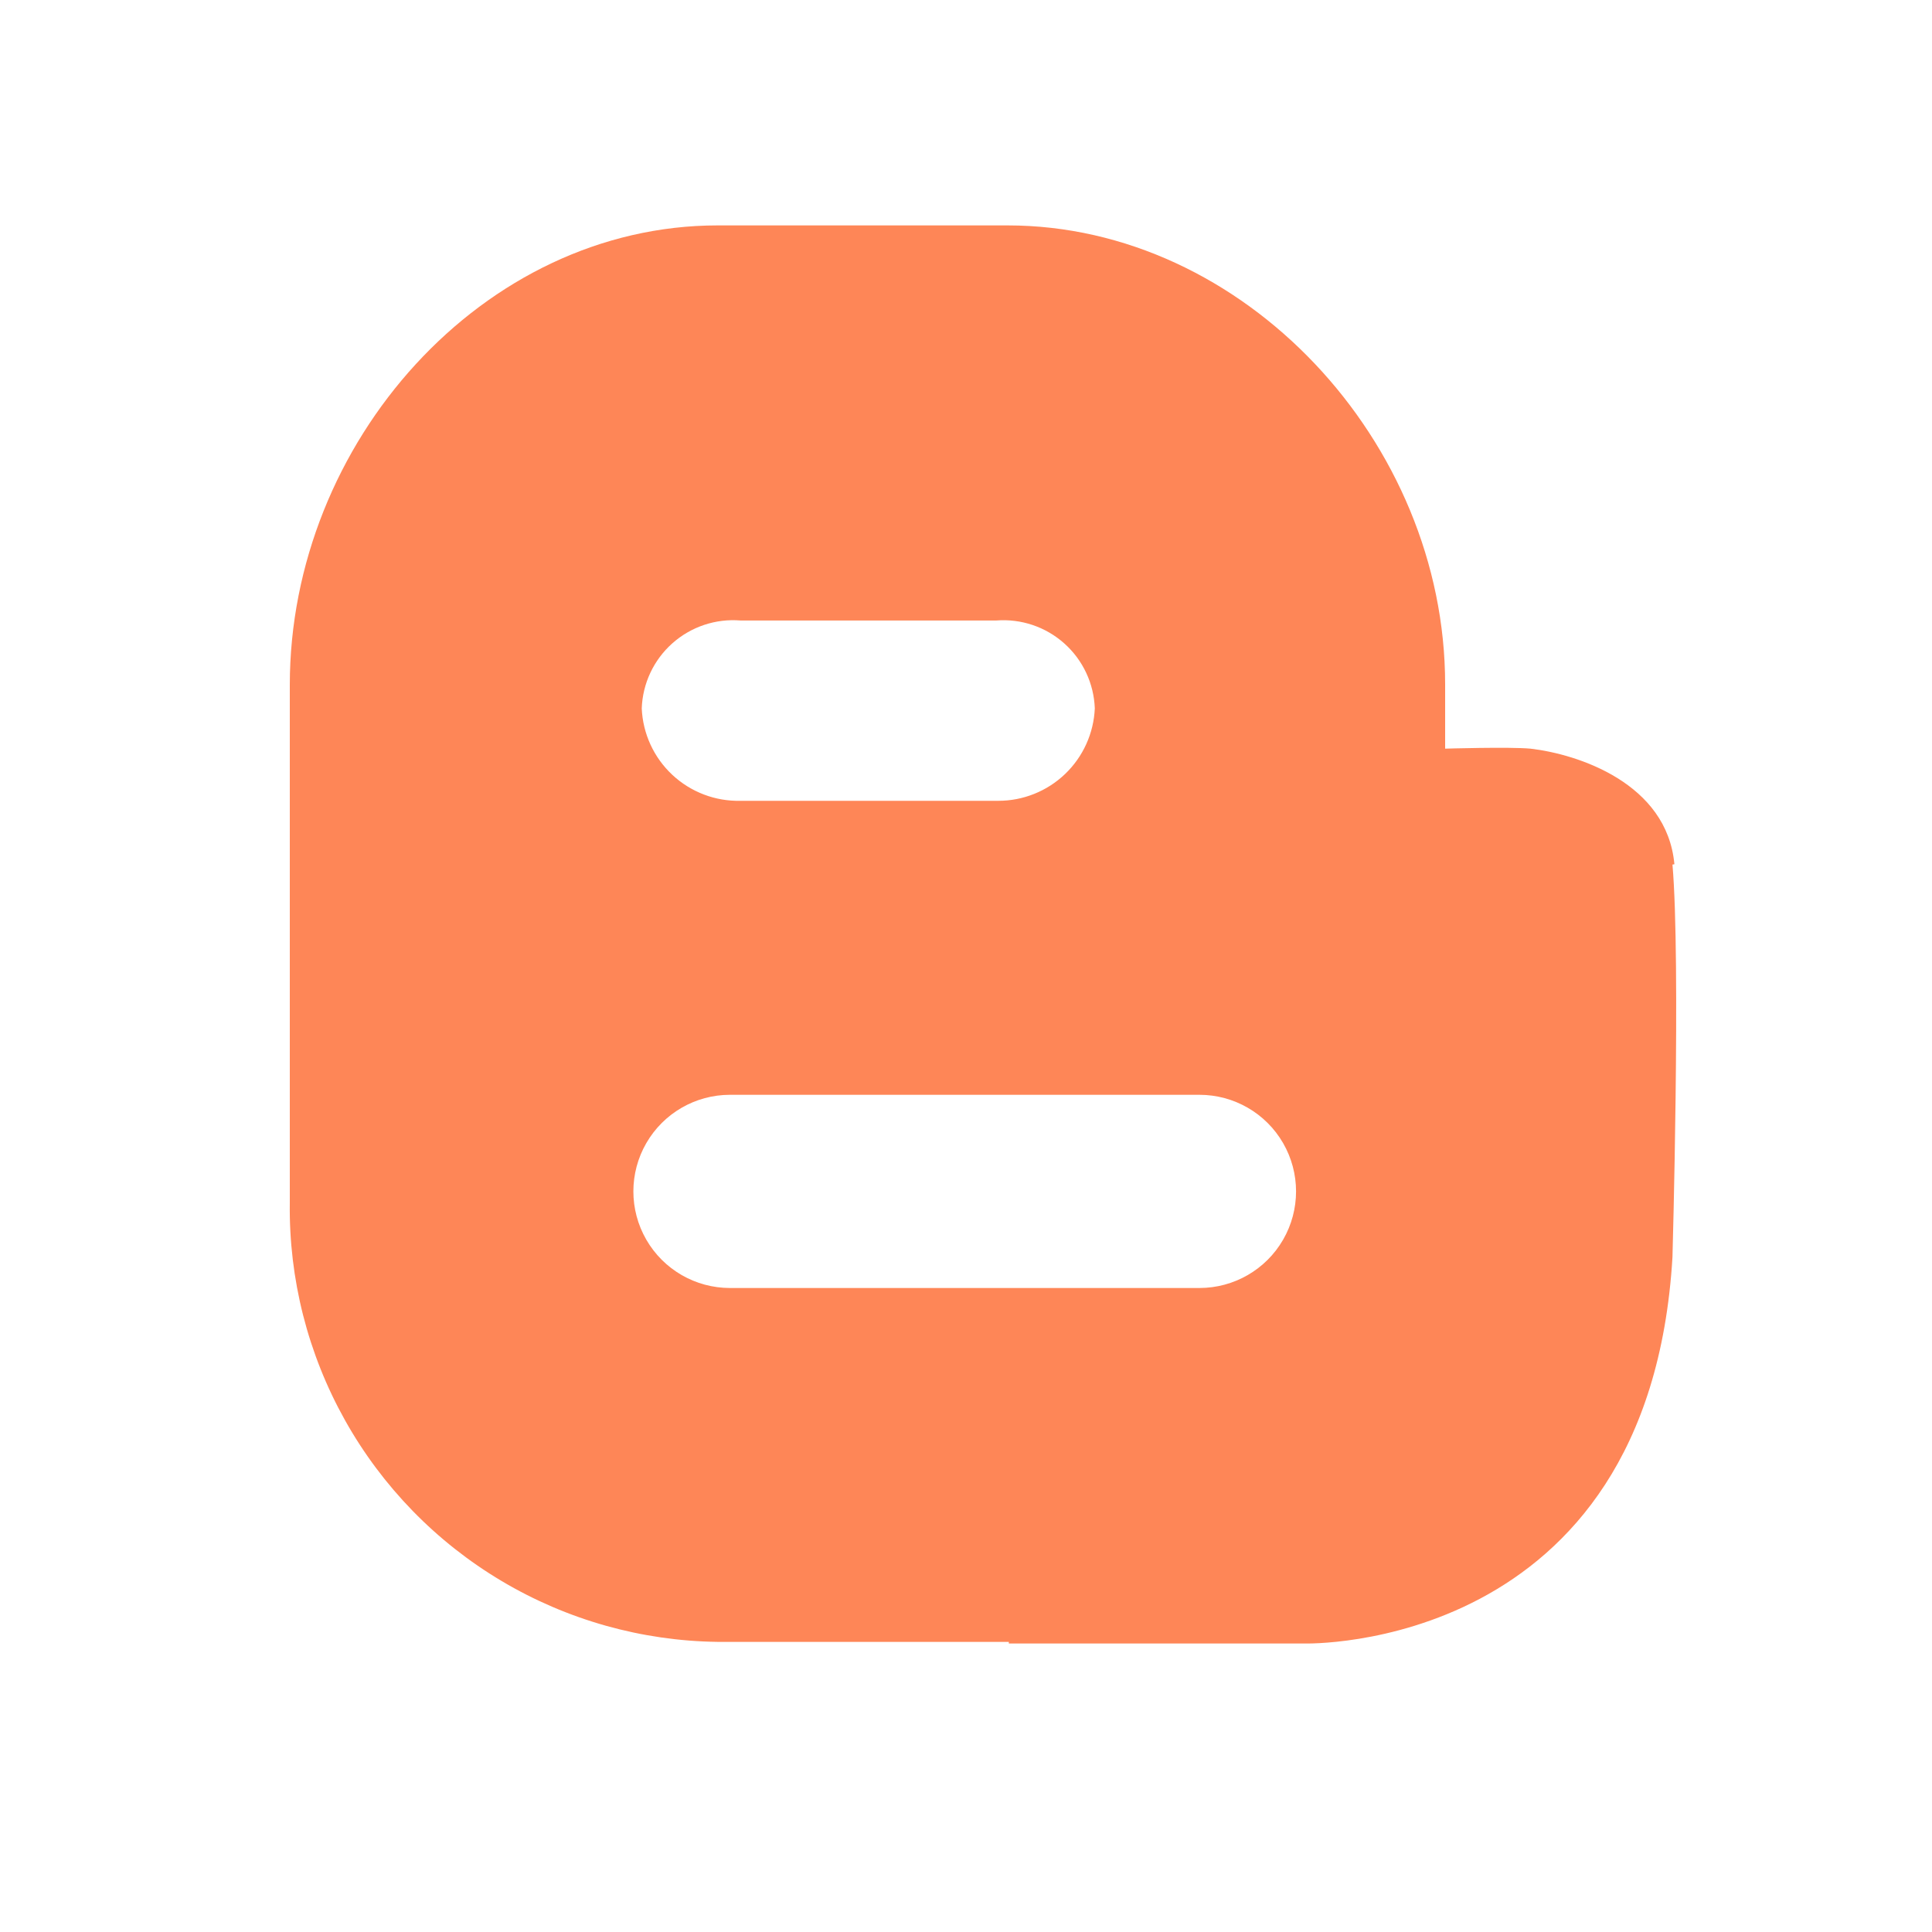 <?xml version="1.0" ?><svg data-name="Layer 1" id="Layer_1" viewBox="0 0 60 60" xmlns="http://www.w3.org/2000/svg" xmlns:xlink="http://www.w3.org/1999/xlink"><defs><style>.cls-1{fill:none;clip-rule:evenodd;}.cls-2{clip-path:url(#clip-path);}.cls-3{fill:#fe8657;}</style><clipPath id="clip-path"><path class="cls-1" d="M37.25,34H22.67a3,3,0,0,0,0,6H37.25A3,3,0,0,0,37.25,34ZM30.94,19.27H23A2.84,2.84,0,0,0,19.93,22,3,3,0,0,0,23,24.87h8A3,3,0,0,0,34,22,2.84,2.84,0,0,0,30.94,19.27Zm21,7.58c0.26,3,0,12.19,0,12.19-0.73,12.3-11.42,12-11.42,12H31.33l0-.05H22.29A13.46,13.46,0,0,1,9,37.35V21.27C9,13.74,15,7,22.29,7h9c7.34,0,13.59,6.72,13.59,14.25v2s2-.06,2.65,0C49,23.42,51.77,24.32,52,26.84Z"/></clipPath></defs><title/><g class="cls-2"><rect class="cls-3" height="54" width="53.1" x="4" y="2.02"/></g></svg>